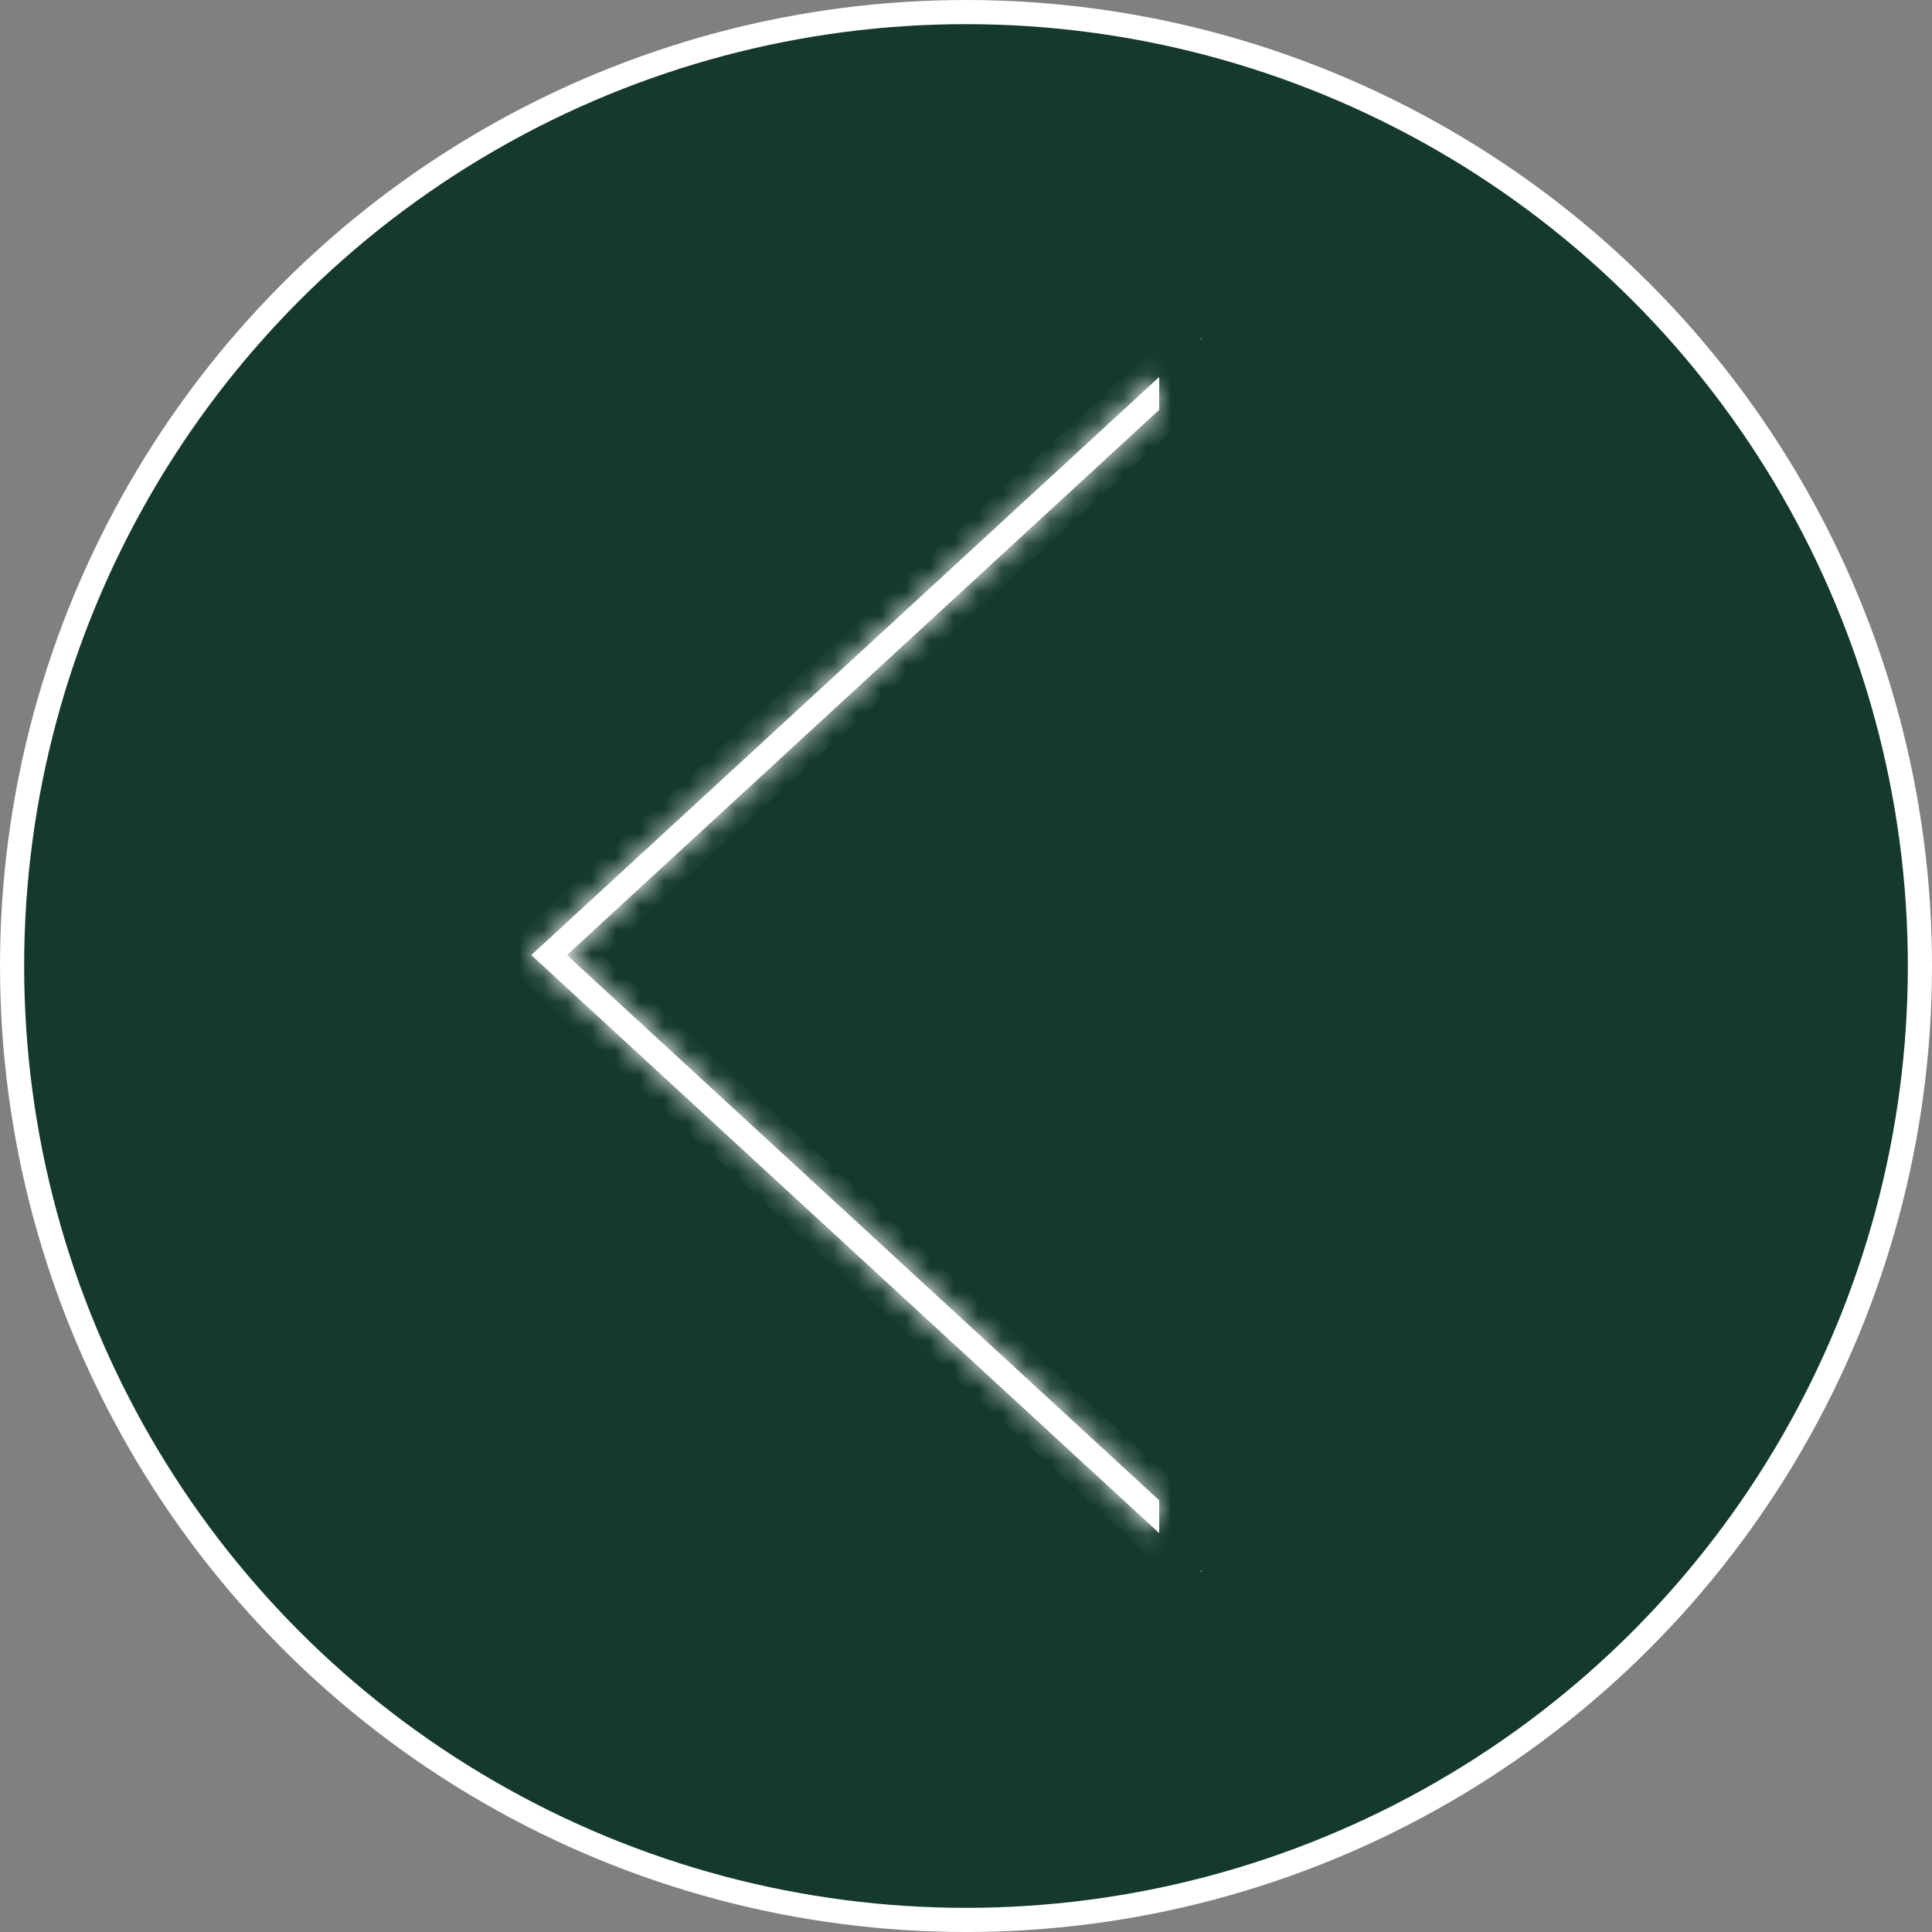 <?xml version="1.0" encoding="UTF-8"?> <svg xmlns="http://www.w3.org/2000/svg" width="80" height="80" viewBox="0 0 80 80" fill="none"><rect x="0" y="0" width="80" height="80" fill="#808080" stroke="none"/> <circle cx="40" cy="40" r="39.5" fill="#15392D" stroke="white"></circle> <mask id="path-2-inside-1_1_354" fill="white"> <path d="M22 39.548L48 15.611V16.97L23.476 39.548L48 62.125V63.484L22 39.548Z"></path> <path d="M49.698 65.048L49.75 65.096V65.048H49.698Z"></path> <path d="M49.75 14.048V14L49.698 14.048H49.75Z"></path> </mask> <path d="M22 39.548L48 15.611V16.97L23.476 39.548L48 62.125V63.484L22 39.548Z" fill="white"></path> <path d="M49.698 65.048L49.75 65.096V65.048H49.698Z" fill="white"></path> <path d="M49.75 14.048V14L49.698 14.048H49.75Z" fill="white"></path> <path d="M22 39.548L21.323 38.812L20.524 39.548L21.323 40.283L22 39.548ZM48 15.611H49V13.331L47.323 14.875L48 15.611ZM48 16.97L48.677 17.706L49 17.409V16.97H48ZM23.476 39.548L22.799 38.812L22 39.548L22.799 40.283L23.476 39.548ZM48 62.125H49V61.687L48.677 61.389L48 62.125ZM48 63.484L47.323 64.22L49 65.764V63.484H48ZM49.698 65.048V64.048H47.136L49.021 65.783L49.698 65.048ZM49.75 65.096L49.073 65.831L50.75 67.375V65.096H49.75ZM49.75 65.048H50.75V64.048H49.75V65.048ZM49.75 14.048V15.048H50.75V14.048H49.75ZM49.75 14H50.75V11.72L49.073 13.264L49.75 14ZM49.698 14.048L49.021 13.312L47.136 15.048H49.698V14.048ZM49 16.97V15.611H47V16.97H49ZM47.323 16.235L22.799 38.812L24.154 40.283L48.677 17.706L47.323 16.235ZM22.799 40.283L47.323 62.861L48.677 61.389L24.154 38.812L22.799 40.283ZM49 63.484V62.125H47V63.484H49ZM49.021 65.783L49.073 65.831L50.427 64.36L50.375 64.312L49.021 65.783ZM50.75 65.096V65.048H48.75V65.096H50.75ZM49.75 64.048H49.698V66.048H49.75V64.048ZM50.75 14.048V14H48.75V14.048H50.75ZM49.073 13.264L49.021 13.312L50.375 14.783L50.427 14.736L49.073 13.264ZM49.698 15.048H49.75V13.048H49.698V15.048ZM21.323 40.283L47.323 64.22L48.677 62.749L22.677 38.812L21.323 40.283ZM47.323 14.875L21.323 38.812L22.677 40.283L48.677 16.347L47.323 14.875Z" fill="white" mask="url(#path-2-inside-1_1_354)"></path> </svg> 